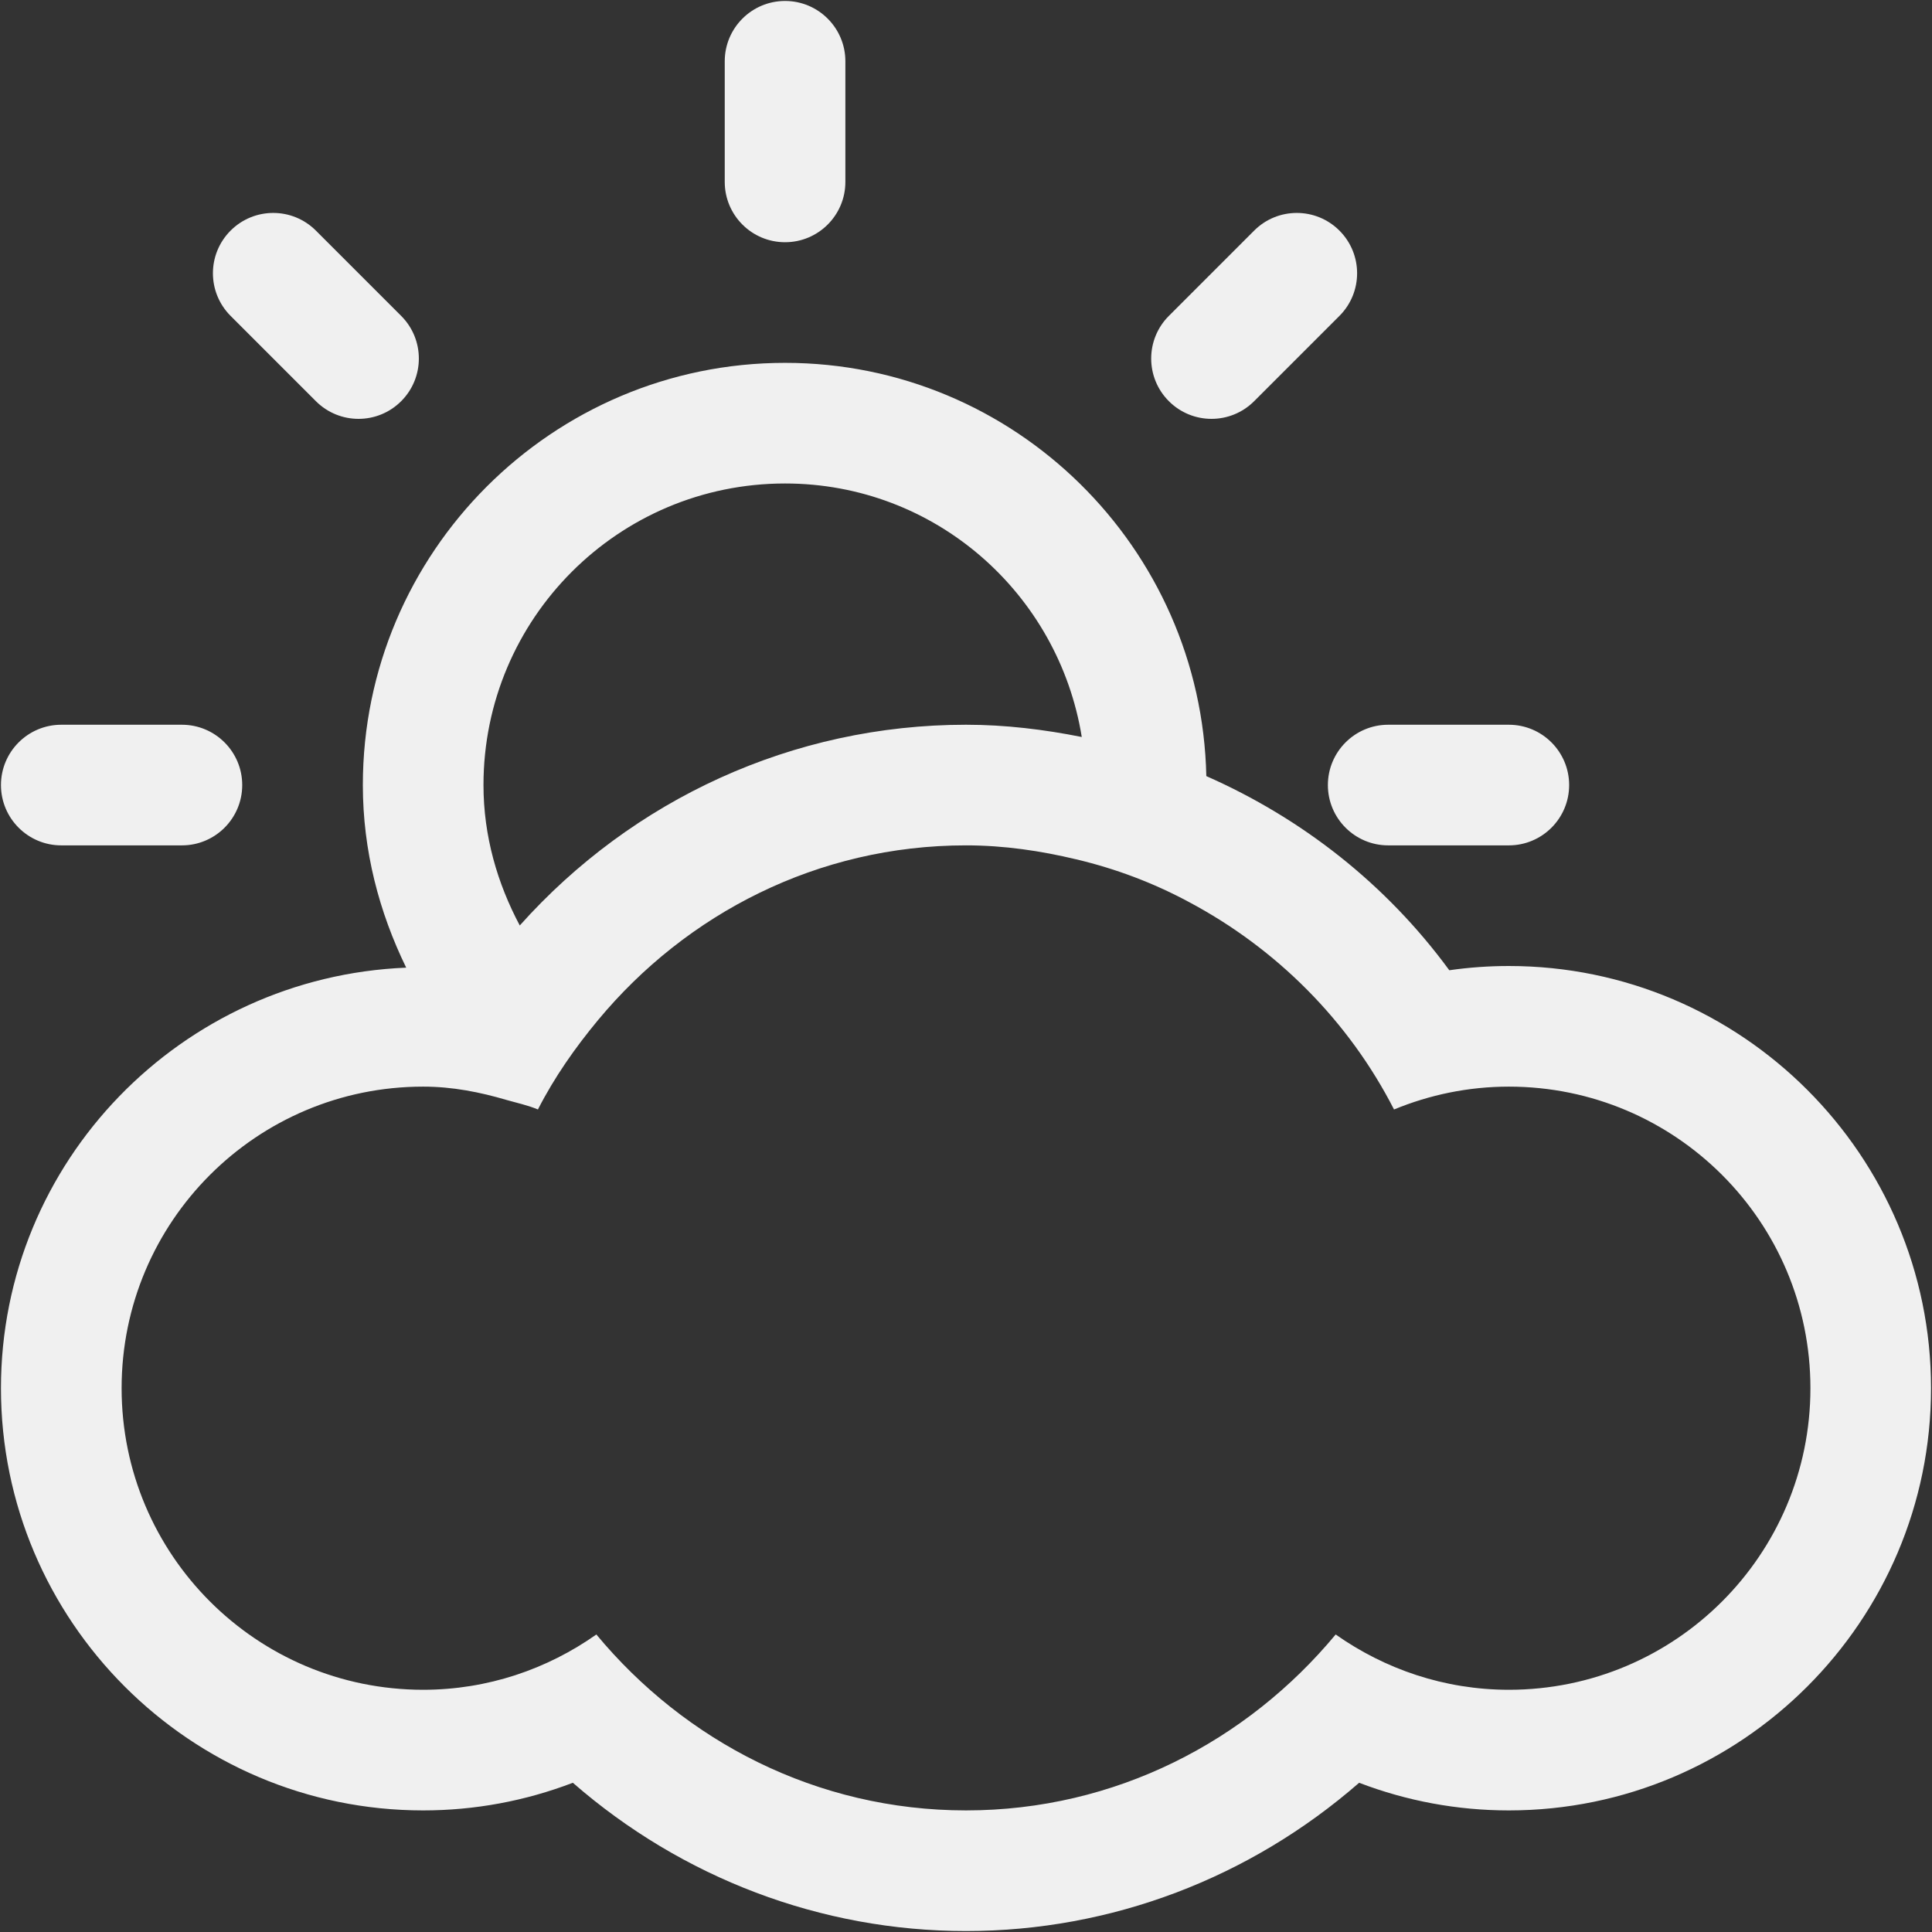 <?xml version="1.0" encoding="UTF-8" standalone="no"?>
<svg
   xmlns:dc="http://purl.org/dc/elements/1.1/"
   xmlns:cc="http://creativecommons.org/ns#"
   xmlns:rdf="http://www.w3.org/1999/02/22-rdf-syntax-ns#"
   xmlns:svg="http://www.w3.org/2000/svg"
   xmlns="http://www.w3.org/2000/svg"
   width="1000"
   height="1000"
   viewBox="0 0 264.583 264.583"
   version="1.1"
   id="svg8">
  <rect x="0" y="0" width="264.583" height="264.583" fill="#333333" stroke="none"/>
  <defs
     id="defs2" />
  <path
     id="path1116"
     d="m 107.512,33.172 c 4.56,0 8.26,-3.7 8.26,-8.26 V 8.392 c 0,-4.56 -3.7,-8.26 -8.26,-8.26 -4.56,0 -8.26,3.7 -8.26,8.26 V 24.912 c 0,4.56 3.7,8.26 8.26,8.26 z m 64.241,21.769 11.68,-11.68 c 3.226,-3.227 3.226,-8.454 0,-11.68 -3.227,-3.227 -8.454,-3.227 -11.68,0 l -11.68,11.68 c -3.227,3.227 -3.227,8.454 0,11.68 3.226,3.227 8.453,3.227 11.68,0 z M 8.392,115.772 H 24.912 c 4.56,0 8.26,-3.7 8.26,-8.26 0,-4.56 -3.7,-8.26 -8.26,-8.26 H 8.392 c -4.56,0 -8.26,3.7 -8.26,8.26 0,4.56 3.7,8.26 8.26,8.26 z M 181.851,107.512 c 0,4.56 3.7,8.26 8.26,8.26 h 16.52 c 4.56,0 8.26,-3.7 8.26,-8.26 0,-4.56 -3.7,-8.26 -8.26,-8.26 h -16.52 c -4.56,0 -8.26,3.7 -8.26,8.26 z M 43.26,54.941 c 3.227,3.227 8.454,3.227 11.68,0 3.227,-3.227 3.227,-8.454 0,-11.68 l -11.68,-11.68 c -3.227,-3.227 -8.453,-3.227 -11.68,0 -3.227,3.227 -3.227,8.454 0,11.68 z M 206.631,132.292 c -2.742,0 -5.453,0.194 -8.153,0.581 -8.658,-11.809 -20.198,-20.822 -33.276,-26.587 -0.667,-31.298 -26.232,-56.594 -57.691,-56.594 -31.878,0 -57.82,25.941 -57.82,57.82 0,9.002 2.237,17.423 5.937,25.006 -30.781,1.258 -55.497,26.522 -55.497,57.594 0,31.878 25.941,57.82 57.82,57.82 7.066,0 13.982,-1.291 20.5,-3.786 14.949,13.035 33.964,20.306 53.84,20.306 19.897,0 38.891,-7.27 53.84,-20.306 6.518,2.495 13.433,3.786 20.5,3.786 31.878,0 57.82,-25.941 57.82,-57.82 0,-31.878 -25.941,-57.82 -57.82,-57.82 z M 107.512,66.212 c 20.553,0 37.46,15.057 40.633,34.718 -5.173,-1.033 -10.454,-1.678 -15.853,-1.678 -23.715,0 -45.688,10.228 -61.111,27.49 -3.065,-5.765 -4.969,-12.239 -4.969,-19.23 0,-22.812 18.488,-41.3 41.3,-41.3 z m 99.12,165.199 c -8.841,0 -16.993,-2.839 -23.715,-7.572 -12.12,14.606 -30.168,24.092 -50.624,24.092 -20.456,0 -38.504,-9.486 -50.624,-24.092 -6.711,4.732 -14.875,7.572 -23.715,7.572 -22.812,0 -41.3,-18.488 -41.3,-41.3 0,-22.812 18.488,-41.3 41.3,-41.3 4.001,0 7.776,0.753 11.422,1.828 1.452,0.409 2.926,0.732 4.291,1.301 2.258,-4.42 5.098,-8.464 8.249,-12.261 12.068,-14.519 30.018,-23.908 50.377,-23.908 5.227,0 10.239,0.753 15.1,1.915 5.453,1.29 10.605,3.248 15.402,5.829 12.024,6.389 21.897,16.283 28.113,28.426 4.851,-2 10.153,-3.13 15.724,-3.13 22.812,0 41.3,18.488 41.3,41.3 0,22.812 -18.488,41.3 -41.3,41.3 z"
     style="fill:#f0f0f0;fill-opacity:1;stroke:none;stroke-width:0.265" />
</svg>
